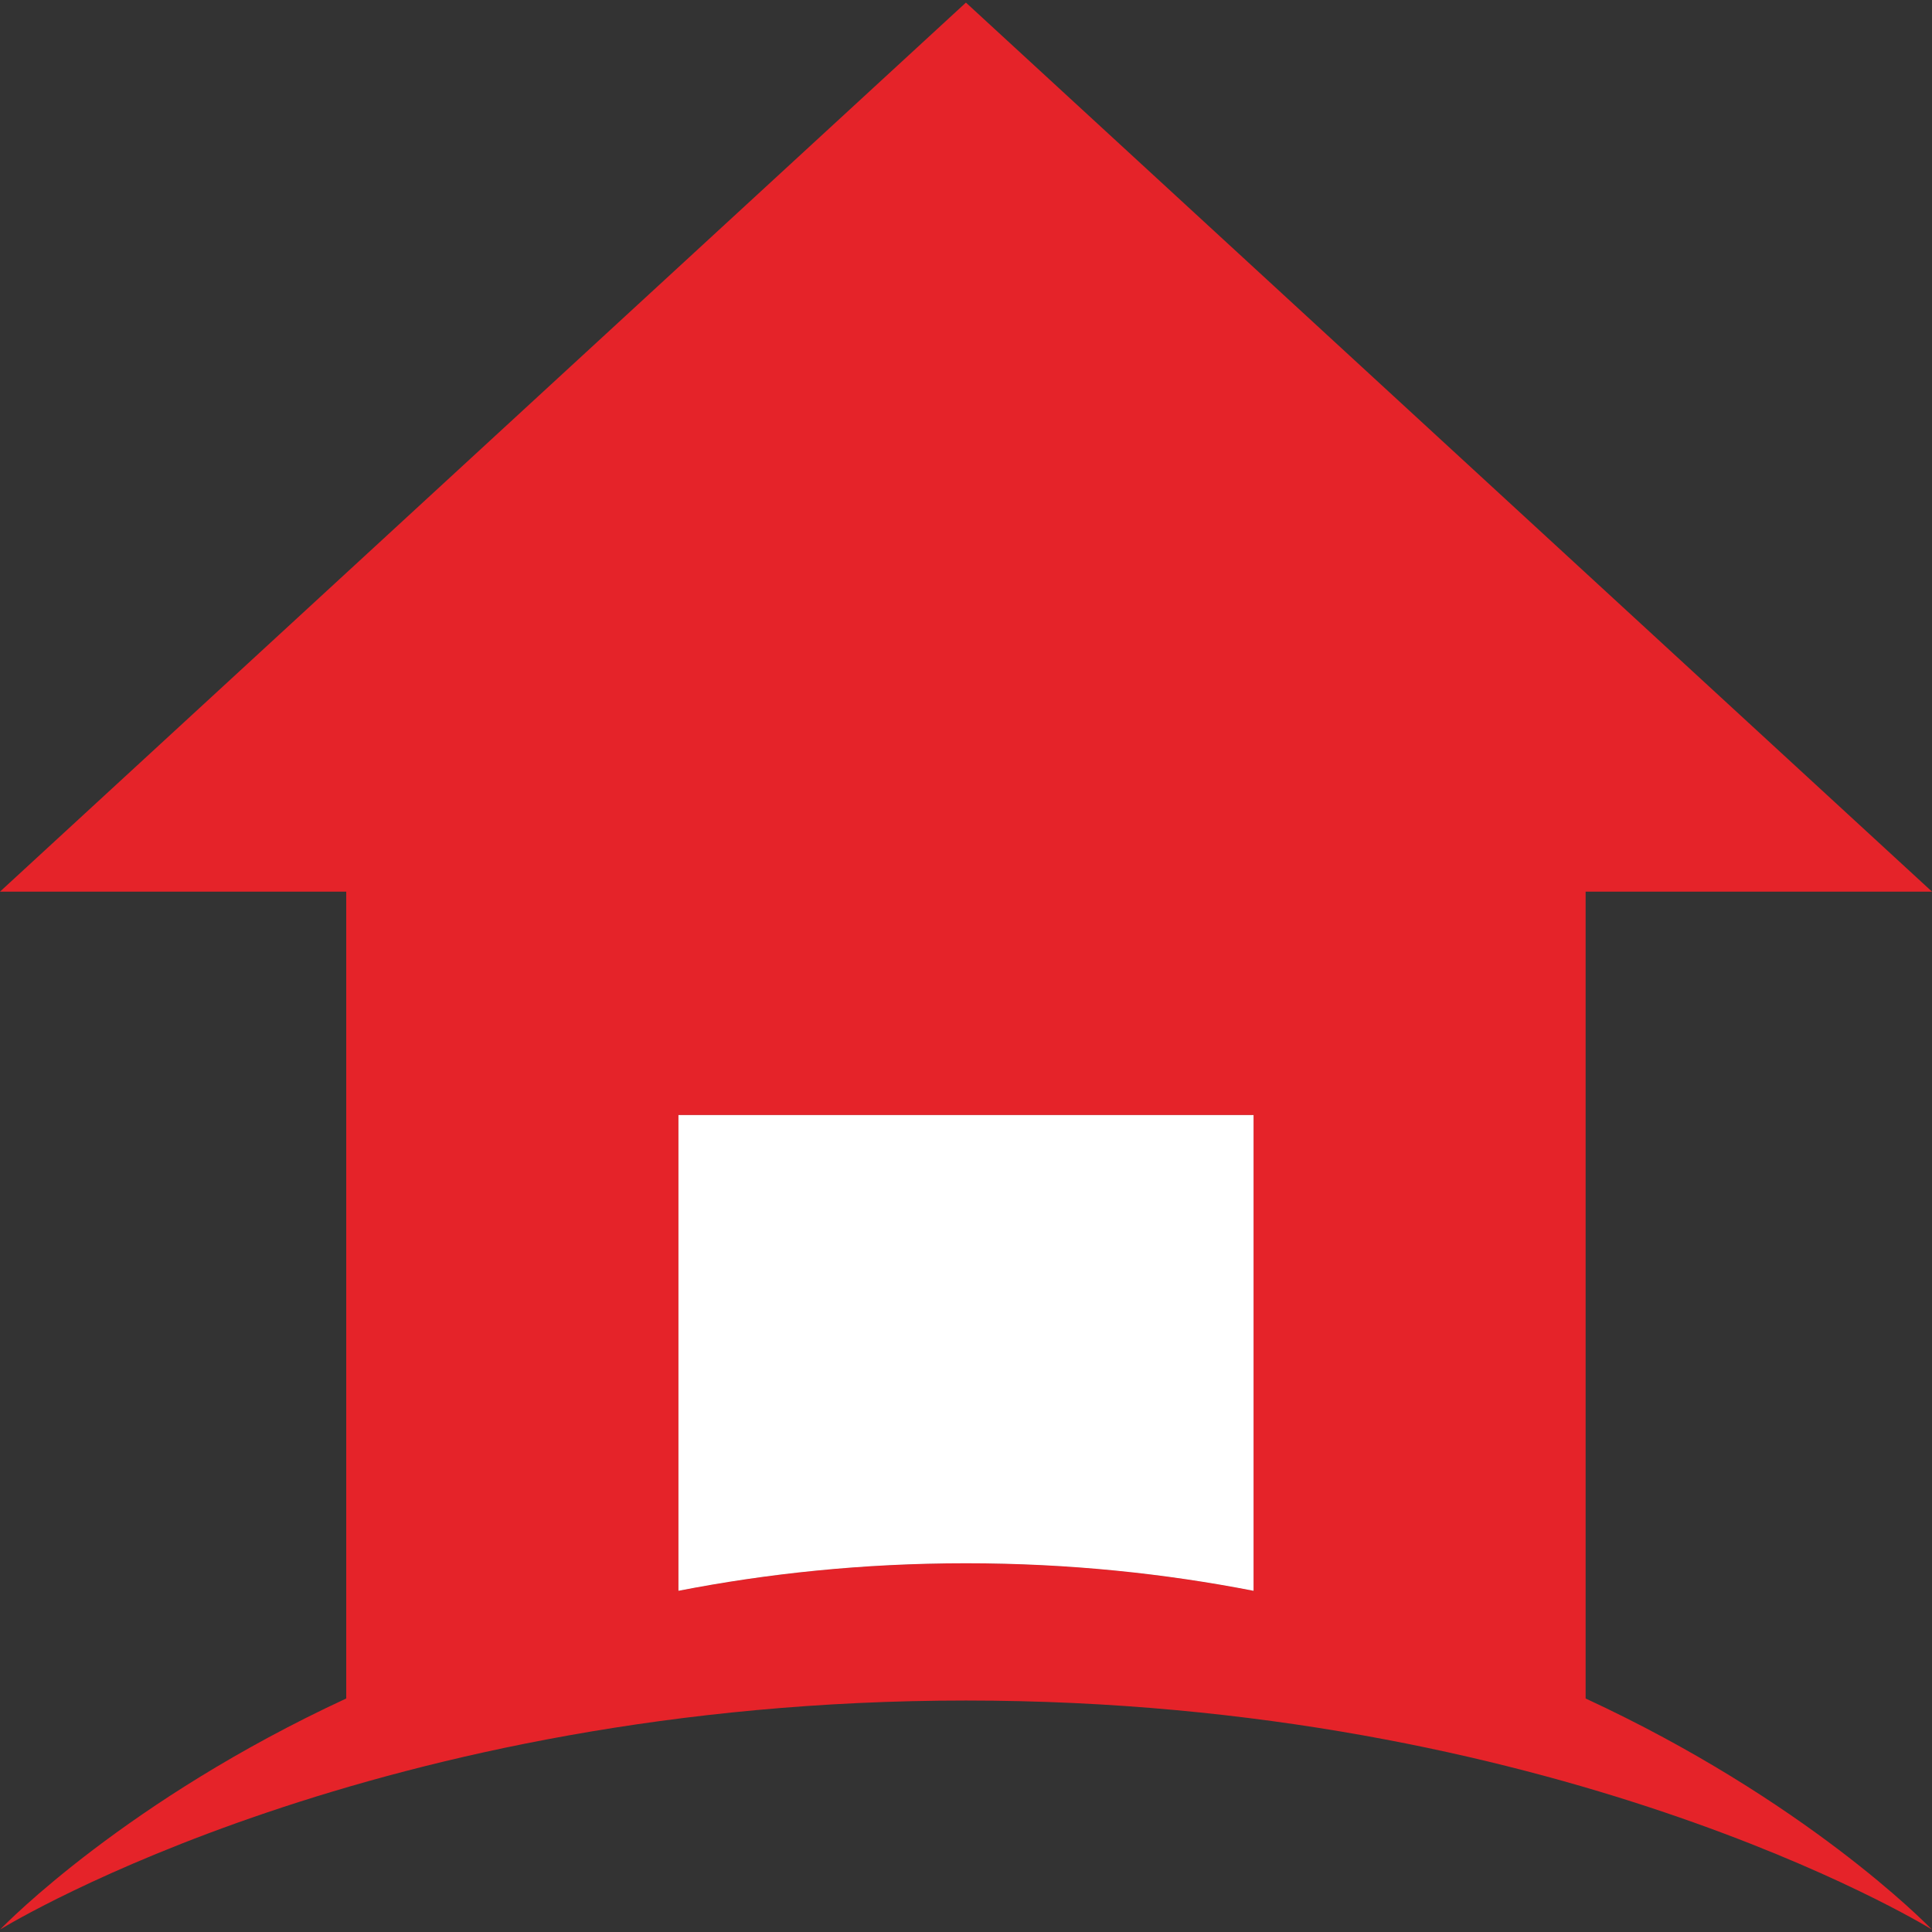 <?xml version="1.0" encoding="utf-8"?>
<!-- Generator: Adobe Illustrator 26.2.1, SVG Export Plug-In . SVG Version: 6.00 Build 0)  -->
<svg version="1.1" id="Ebene_1" xmlns="http://www.w3.org/2000/svg" xmlns:xlink="http://www.w3.org/1999/xlink" x="0px" y="0px"
	 viewBox="0 0 141.73 141.73" style="enable-background:new 0 0 141.73 141.73;" xml:space="preserve">
<rect x="0" y="0" width="141.73" height="141.73" fill="#333333" stroke="none"/>
<style type="text/css">
	.st0{fill:#E52329;}
	.st1{fill:#FFFFFF;}
</style>
<g>
	<path class="st0" d="M116.32,124.6V65.41h25.41L70.86,0.19L0,65.41h25.4v59.19c-16.08,7.45-24.92,16.46-25.38,16.94
		c0.83-0.51,27.8-16.79,70.84-16.79c43.05,0,70.02,16.28,70.85,16.79C141.25,141.06,132.4,132.05,116.32,124.6z M49.77,81.8h42.19
		v34.9c-6.46-1.26-13.5-2.02-21.1-2.02c-7.59,0-14.63,0.76-21.09,2.02V81.8z"/>
	<path class="st0" d="M91.96,81.8v34.9c-6.46-1.26-13.5-2.02-21.1-2.02c-7.59,0-14.63,0.76-21.09,2.02V81.8H91.96z"/>
	<path class="st1" d="M91.96,81.8v34.9c-6.46-1.26-13.5-2.02-21.1-2.02c-7.59,0-14.63,0.76-21.09,2.02V81.8H91.96z"/>
</g>
</svg>

